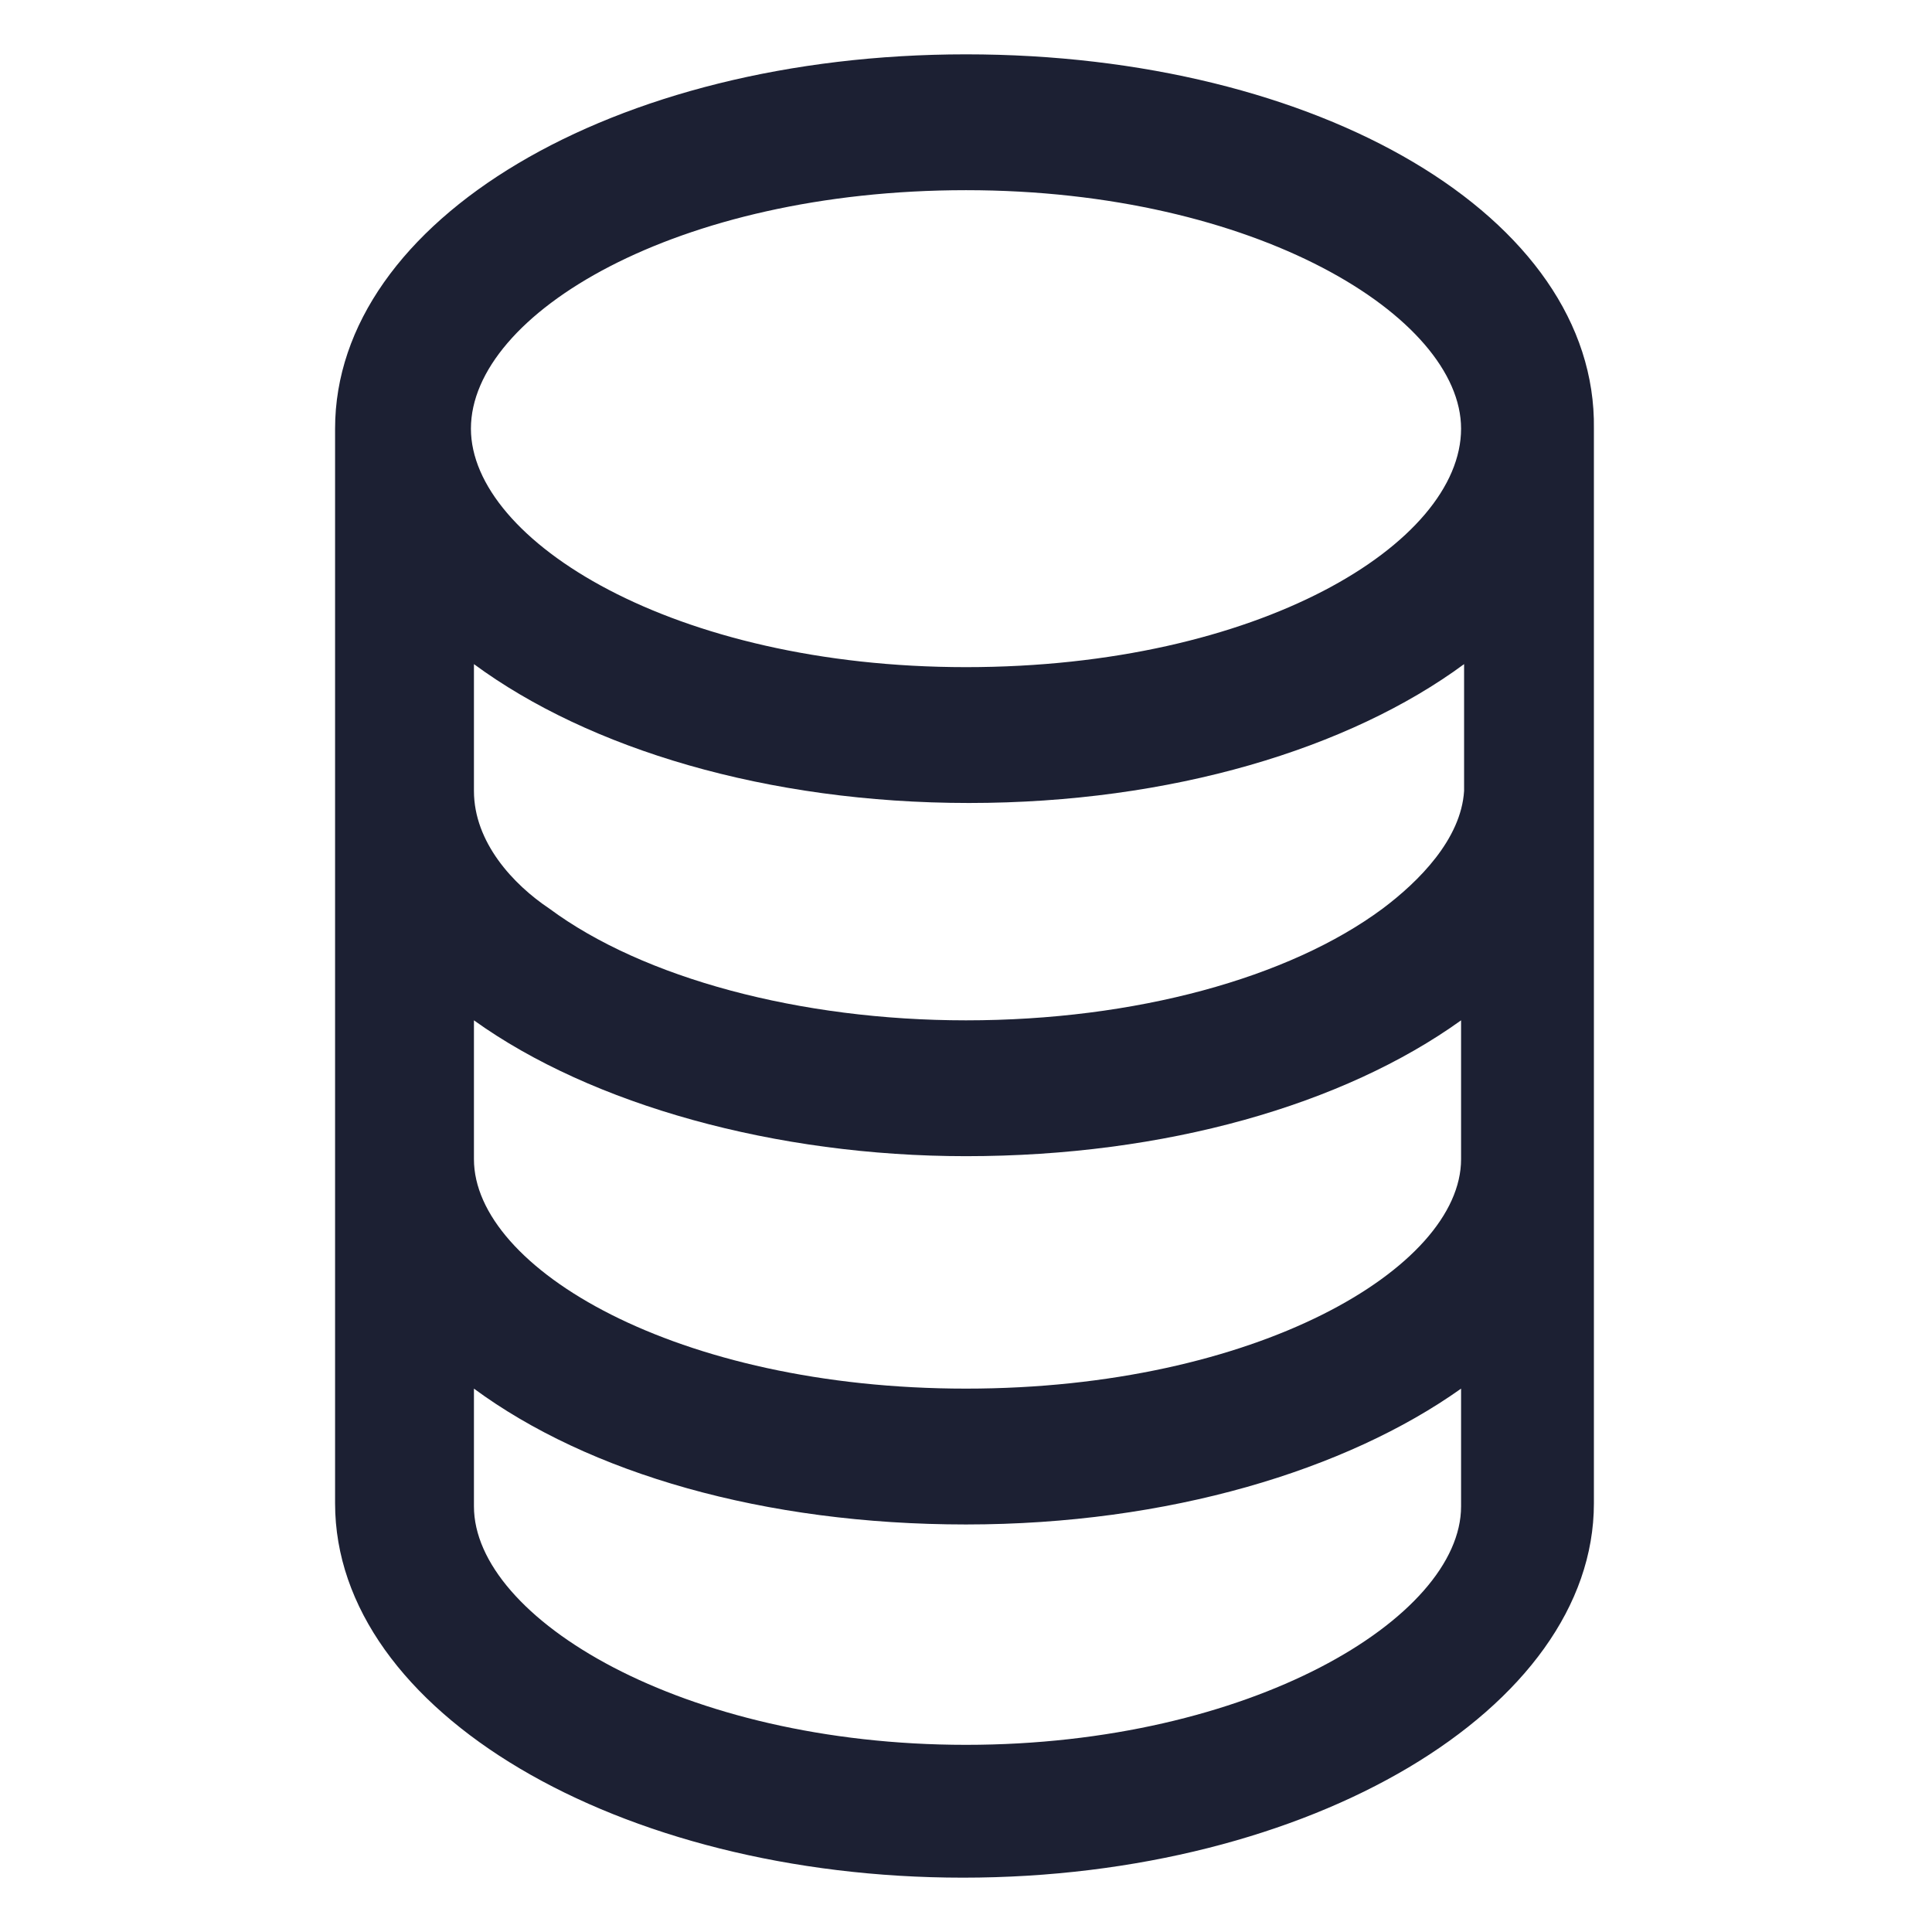 <?xml version="1.0" encoding="utf-8"?><!-- Generator: Adobe Illustrator 22.0.0, SVG Export Plug-In . SVG Version: 6.00 Build 0)  --><svg fill="#1C2033" width="52" height="52" version="1.1" id="lni_lni-database" xmlns="http://www.w3.org/2000/svg" xmlns:xlink="http://www.w3.org/1999/xlink" x="0px"	 y="0px" viewBox="0 0 64 64" style="enable-background:new 0 0 64 64;" xml:space="preserve"><path d="M32,1.8c-11.7,0-20.9,5.5-20.9,12.4v35.6c0,6.9,9.4,12.4,20.8,12.4c11.5,0,20.9-5.6,20.9-12.4V14.2	C52.9,7.2,43.7,1.8,32,1.8z M32,6.3c9.6,0,16.4,4.2,16.4,7.9c0,3.8-6.7,7.9-16.4,7.9s-16.4-4.2-16.4-7.9C15.6,10.4,22.4,6.3,32,6.3z	 M32,57.8c-9.4,0-16.3-4.2-16.3-7.9V46c3.8,2.8,9.6,4.5,16.3,4.5c6.7,0,12.6-1.8,16.4-4.5v3.9C48.4,53.6,41.4,57.8,32,57.8z M32,46	c-9.6,0-16.3-4-16.3-7.6v-4.6c3.9,2.8,10,4.5,16.3,4.5c6.6,0,12.5-1.7,16.4-4.5v4.6C48.4,42,41.6,46,32,46z M45.8,30.1	c-3.1,2.3-8.2,3.7-13.8,3.7c-5.5,0-10.7-1.4-13.8-3.7c-1.2-0.8-2.5-2.2-2.5-3.9V22c3.8,2.8,9.7,4.6,16.4,4.6	c6.7,0,12.6-1.8,16.4-4.6v4.2C48.4,27.8,47,29.2,45.8,30.1z"/></svg>
